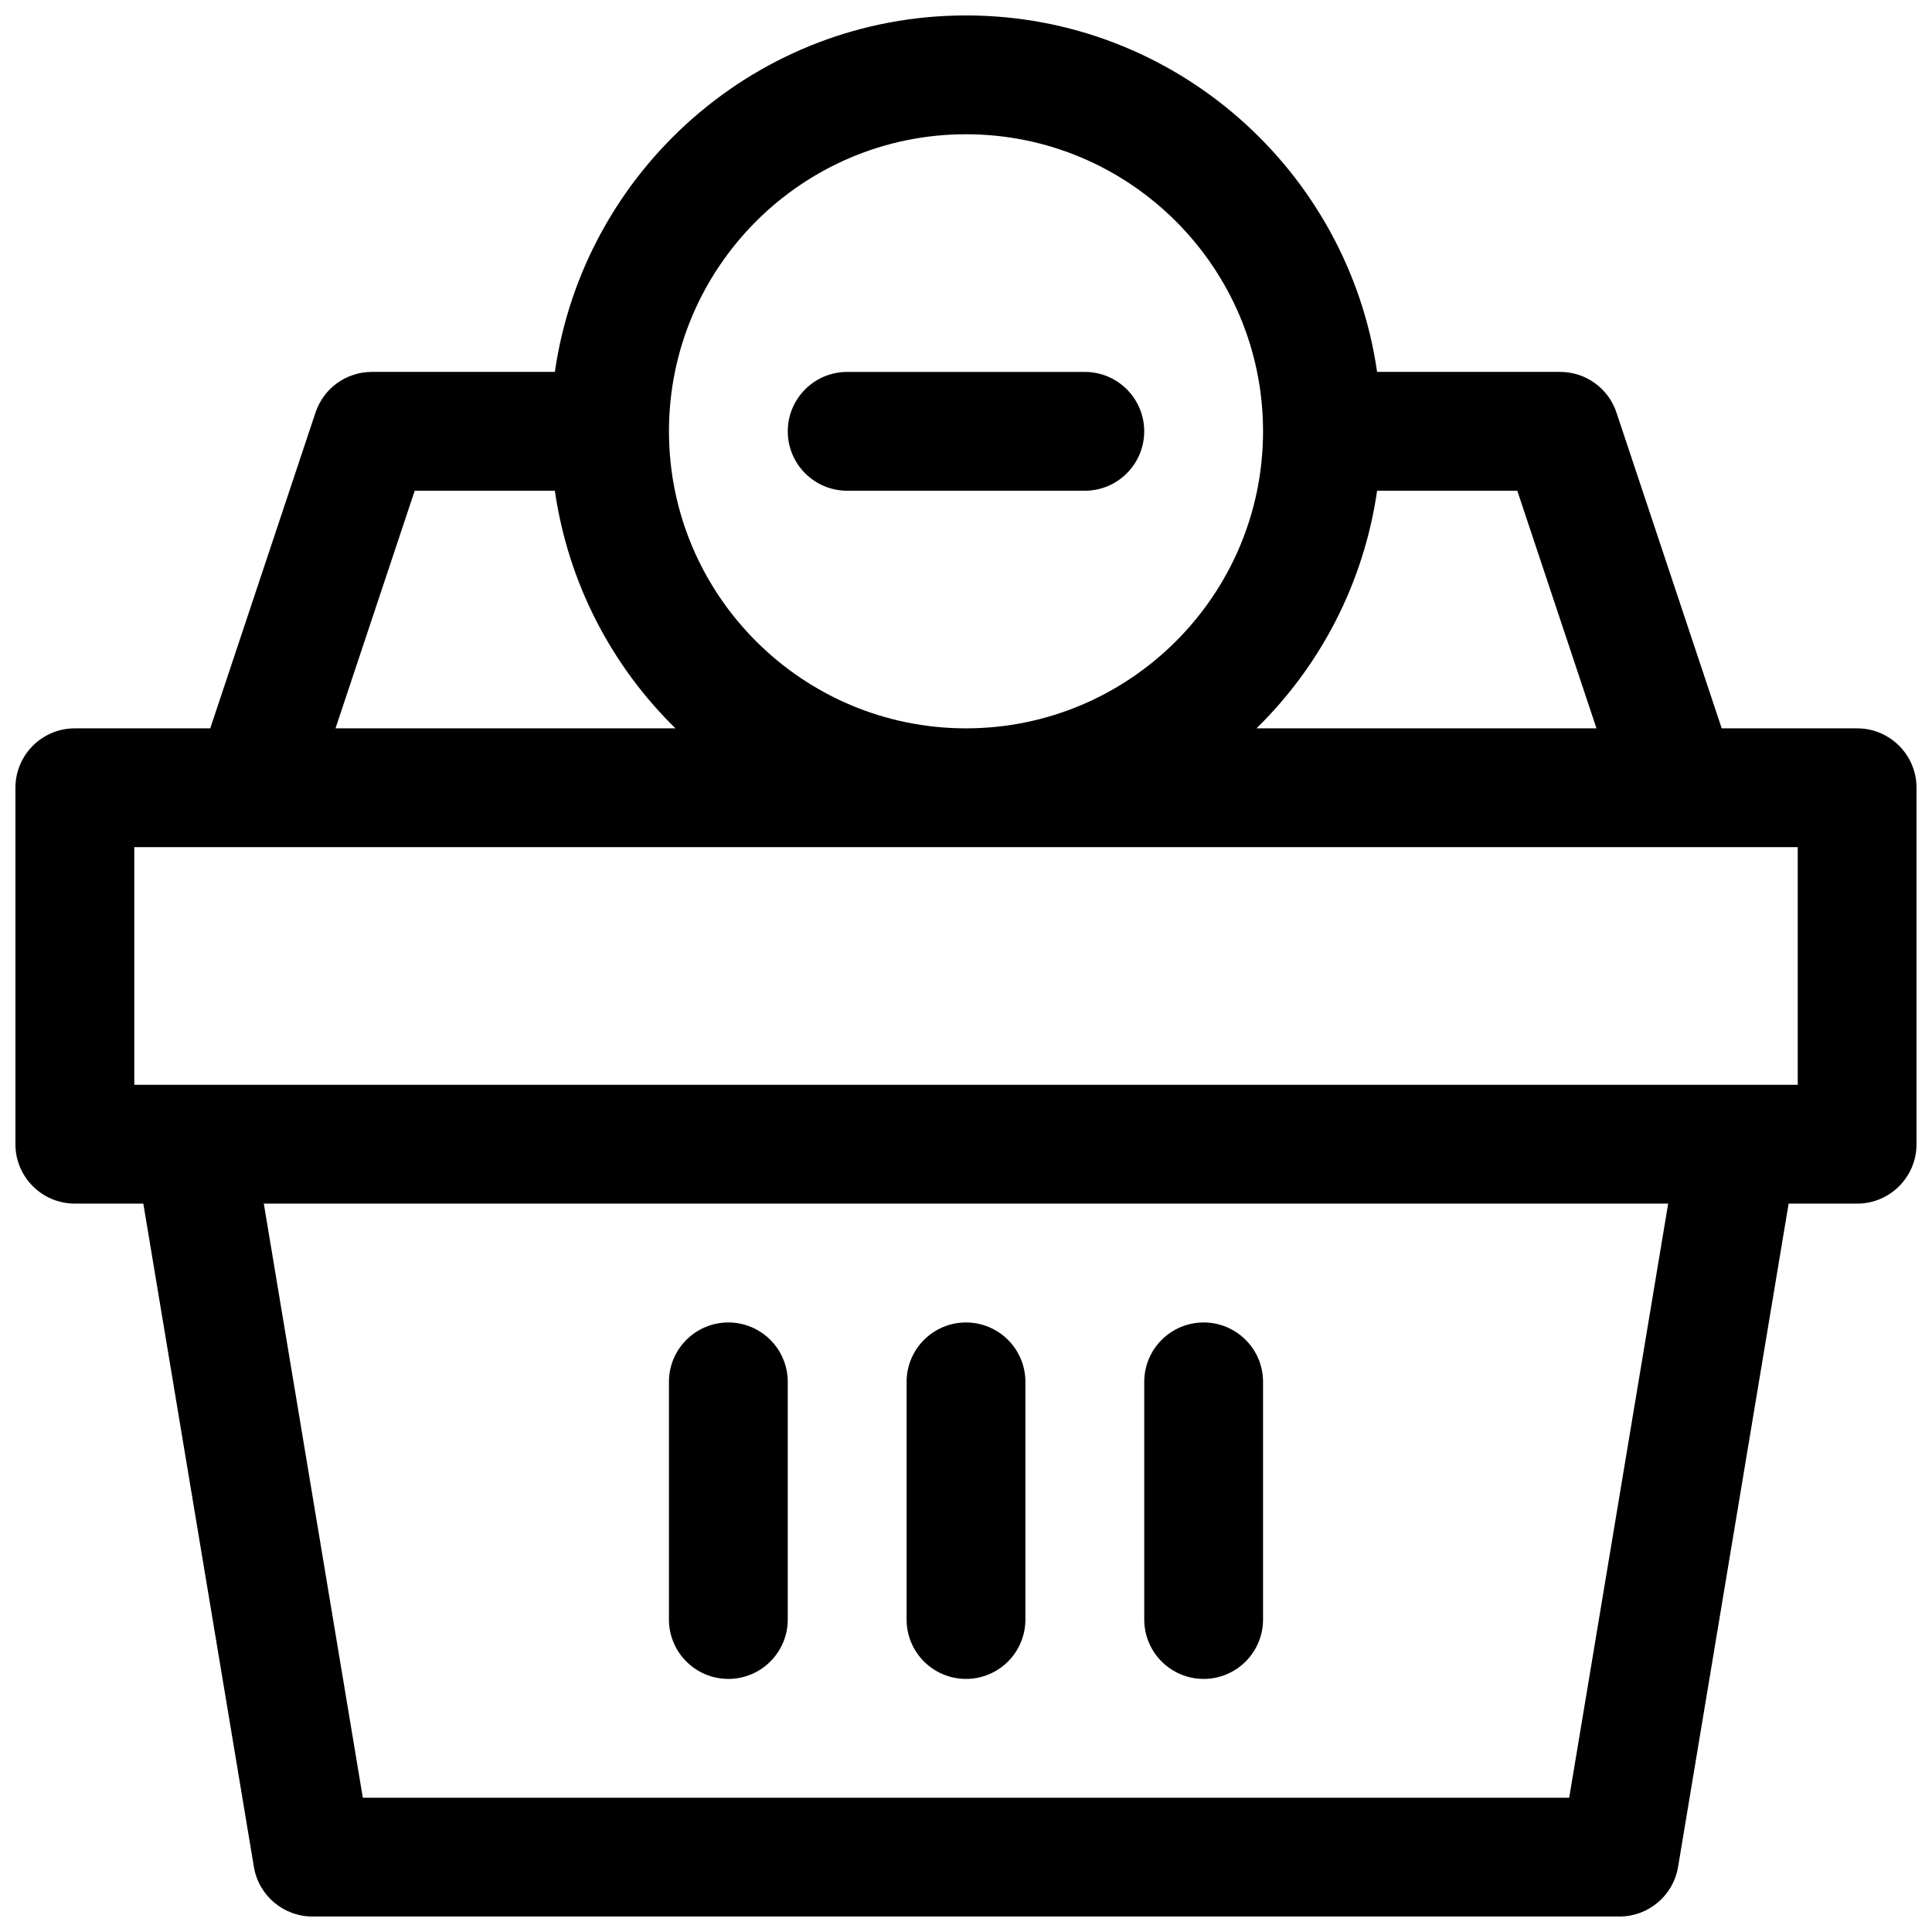 <?xml version="1.0" encoding="UTF-8"?>
<!-- Uploaded to: SVG Repo, www.svgrepo.com, Generator: SVG Repo Mixer Tools -->
<svg width="800px" height="800px" version="1.1" viewBox="144 144 512 512" xmlns="http://www.w3.org/2000/svg">
 <defs>
  <clipPath id="a">
   <path d="m148.09 148.09h503.81v503.81h-503.81z"/>
  </clipPath>
 </defs>
 <path d="m368.51 274.05h62.977c8.691 0 15.742-7.055 15.742-15.742 0-8.691-7.055-15.742-15.742-15.742h-62.977c-8.691 0-15.742 7.055-15.742 15.742-0.004 8.688 7.051 15.742 15.742 15.742z"/>
 <path d="m400 588.93c8.691 0 15.742-7.055 15.742-15.742v-62.977c0-8.691-7.055-15.742-15.742-15.742-8.691 0-15.742 7.055-15.742 15.742v62.977c-0.004 8.691 7.051 15.742 15.742 15.742z"/>
 <path d="m337.02 588.93c8.691 0 15.742-7.055 15.742-15.742v-62.977c0-8.691-7.055-15.742-15.742-15.742-8.691 0-15.742 7.055-15.742 15.742v62.977c-0.004 8.691 7.051 15.742 15.742 15.742z"/>
 <path d="m462.98 588.93c8.691 0 15.742-7.055 15.742-15.742v-62.977c0-8.691-7.055-15.742-15.742-15.742-8.691 0-15.742 7.055-15.742 15.742v62.977c-0.004 8.691 7.051 15.742 15.742 15.742z"/>
 <g clip-path="url(#a)">
  <path d="m636.16 337.02h-35.887l-27.898-83.703c-2.144-6.426-8.156-10.762-14.938-10.762h-48.492c-7.68-53.316-53.535-94.465-108.95-94.465-55.414 0-101.27 41.148-108.95 94.465h-48.492c-6.777 0-12.793 4.336-14.934 10.762l-27.906 83.703h-35.883c-8.691 0-15.742 7.055-15.742 15.742v94.465c0 8.691 7.055 15.742 15.742 15.742h18.152l29.301 175.77c1.262 7.59 7.824 13.156 15.523 13.156h346.37c7.699 0 14.273-5.566 15.531-13.152l29.297-175.77h18.152c8.691 0 15.742-7.055 15.742-15.742v-94.469c0-8.691-7.051-15.742-15.742-15.742zm-69.078 0h-90.102c16.91-16.547 28.434-38.469 31.969-62.977h37.148zm-167.08-157.44c43.406 0 78.719 35.312 78.719 78.719s-35.312 78.719-78.719 78.719-78.719-35.312-78.719-78.719c-0.004-43.406 35.312-78.719 78.719-78.719zm-146.1 94.465h37.141c3.535 24.504 15.059 46.43 31.969 62.977h-90.098zm305.95 346.37h-319.7l-26.238-157.44h372.17zm60.566-188.93h-440.83v-62.977h440.83z"/>
 </g>
</svg>
